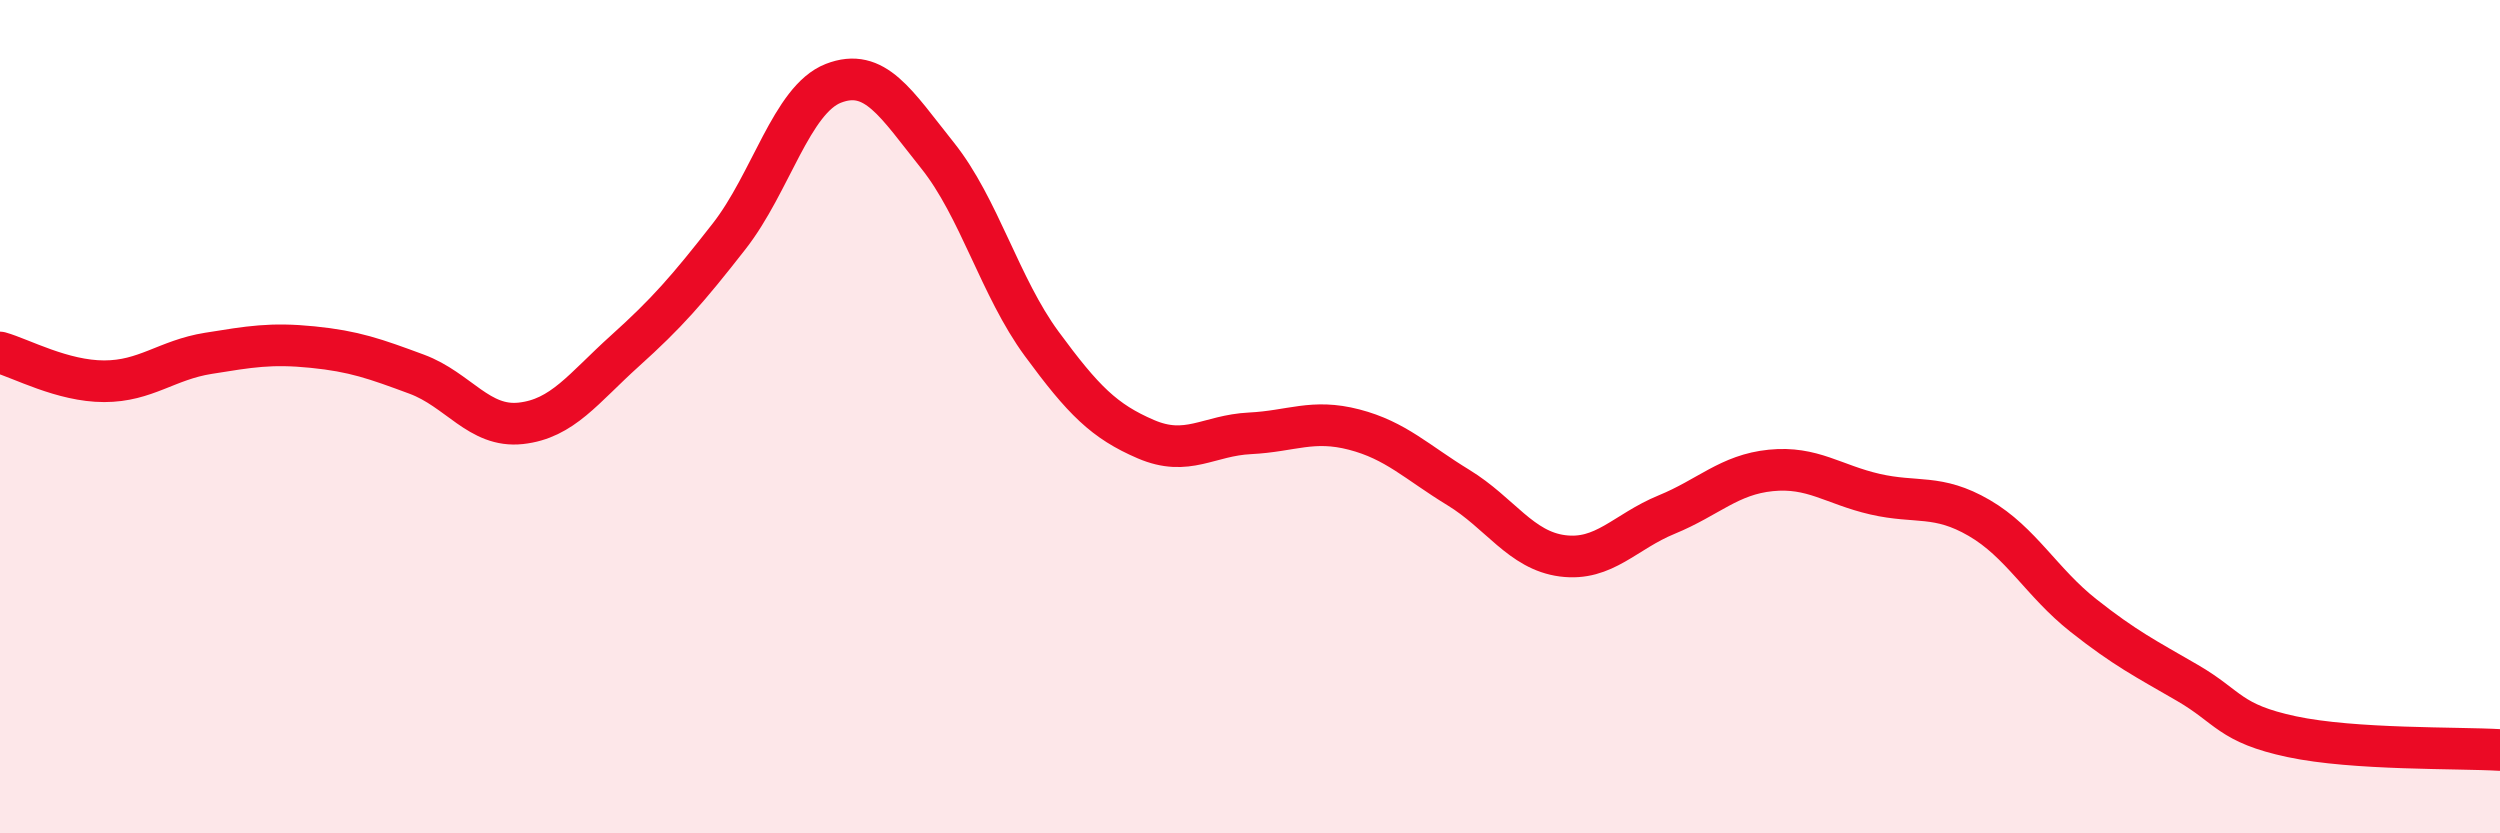 
    <svg width="60" height="20" viewBox="0 0 60 20" xmlns="http://www.w3.org/2000/svg">
      <path
        d="M 0,8.46 C 0.5,8.6 1.5,9.15 2.5,9.15 C 3.5,9.15 4,8.64 5,8.48 C 6,8.32 6.5,8.23 7.5,8.33 C 8.5,8.43 9,8.61 10,8.98 C 11,9.35 11.5,10.27 12.5,10.16 C 13.5,10.05 14,9.32 15,8.42 C 16,7.52 16.5,6.95 17.5,5.67 C 18.5,4.39 19,2.39 20,2 C 21,1.61 21.5,2.48 22.5,3.73 C 23.5,4.98 24,6.89 25,8.25 C 26,9.61 26.5,10.11 27.5,10.54 C 28.5,10.97 29,10.45 30,10.4 C 31,10.35 31.5,10.05 32.5,10.31 C 33.5,10.57 34,11.09 35,11.7 C 36,12.31 36.5,13.21 37.5,13.34 C 38.5,13.47 39,12.76 40,12.35 C 41,11.94 41.5,11.39 42.5,11.29 C 43.5,11.19 44,11.63 45,11.86 C 46,12.09 46.5,11.85 47.5,12.43 C 48.5,13.01 49,13.98 50,14.77 C 51,15.56 51.5,15.81 52.5,16.39 C 53.5,16.97 53.5,17.36 55,17.68 C 56.5,18 59,17.94 60,18L60 20L0 20Z"
        fill="#EB0A25"
        opacity="0.1"
        stroke-linecap="round"
        stroke-linejoin="round"
      />
      <path
        d="M 0,8.46 C 0.5,8.6 1.5,9.15 2.5,9.15 C 3.5,9.15 4,8.64 5,8.48 C 6,8.32 6.5,8.23 7.5,8.33 C 8.5,8.43 9,8.61 10,8.98 C 11,9.35 11.5,10.27 12.5,10.16 C 13.5,10.05 14,9.32 15,8.42 C 16,7.52 16.5,6.95 17.5,5.67 C 18.5,4.39 19,2.39 20,2 C 21,1.61 21.5,2.48 22.5,3.73 C 23.5,4.98 24,6.89 25,8.25 C 26,9.61 26.5,10.11 27.5,10.54 C 28.5,10.97 29,10.45 30,10.4 C 31,10.35 31.5,10.05 32.5,10.31 C 33.5,10.57 34,11.09 35,11.7 C 36,12.31 36.5,13.21 37.5,13.34 C 38.5,13.47 39,12.76 40,12.35 C 41,11.94 41.5,11.39 42.5,11.29 C 43.5,11.19 44,11.63 45,11.86 C 46,12.09 46.5,11.85 47.5,12.43 C 48.5,13.01 49,13.98 50,14.77 C 51,15.56 51.5,15.81 52.5,16.39 C 53.5,16.97 53.5,17.36 55,17.68 C 56.5,18 59,17.94 60,18"
        stroke="#EB0A25"
        stroke-width="1"
        fill="none"
        stroke-linecap="round"
        stroke-linejoin="round"
      />
    </svg>
  